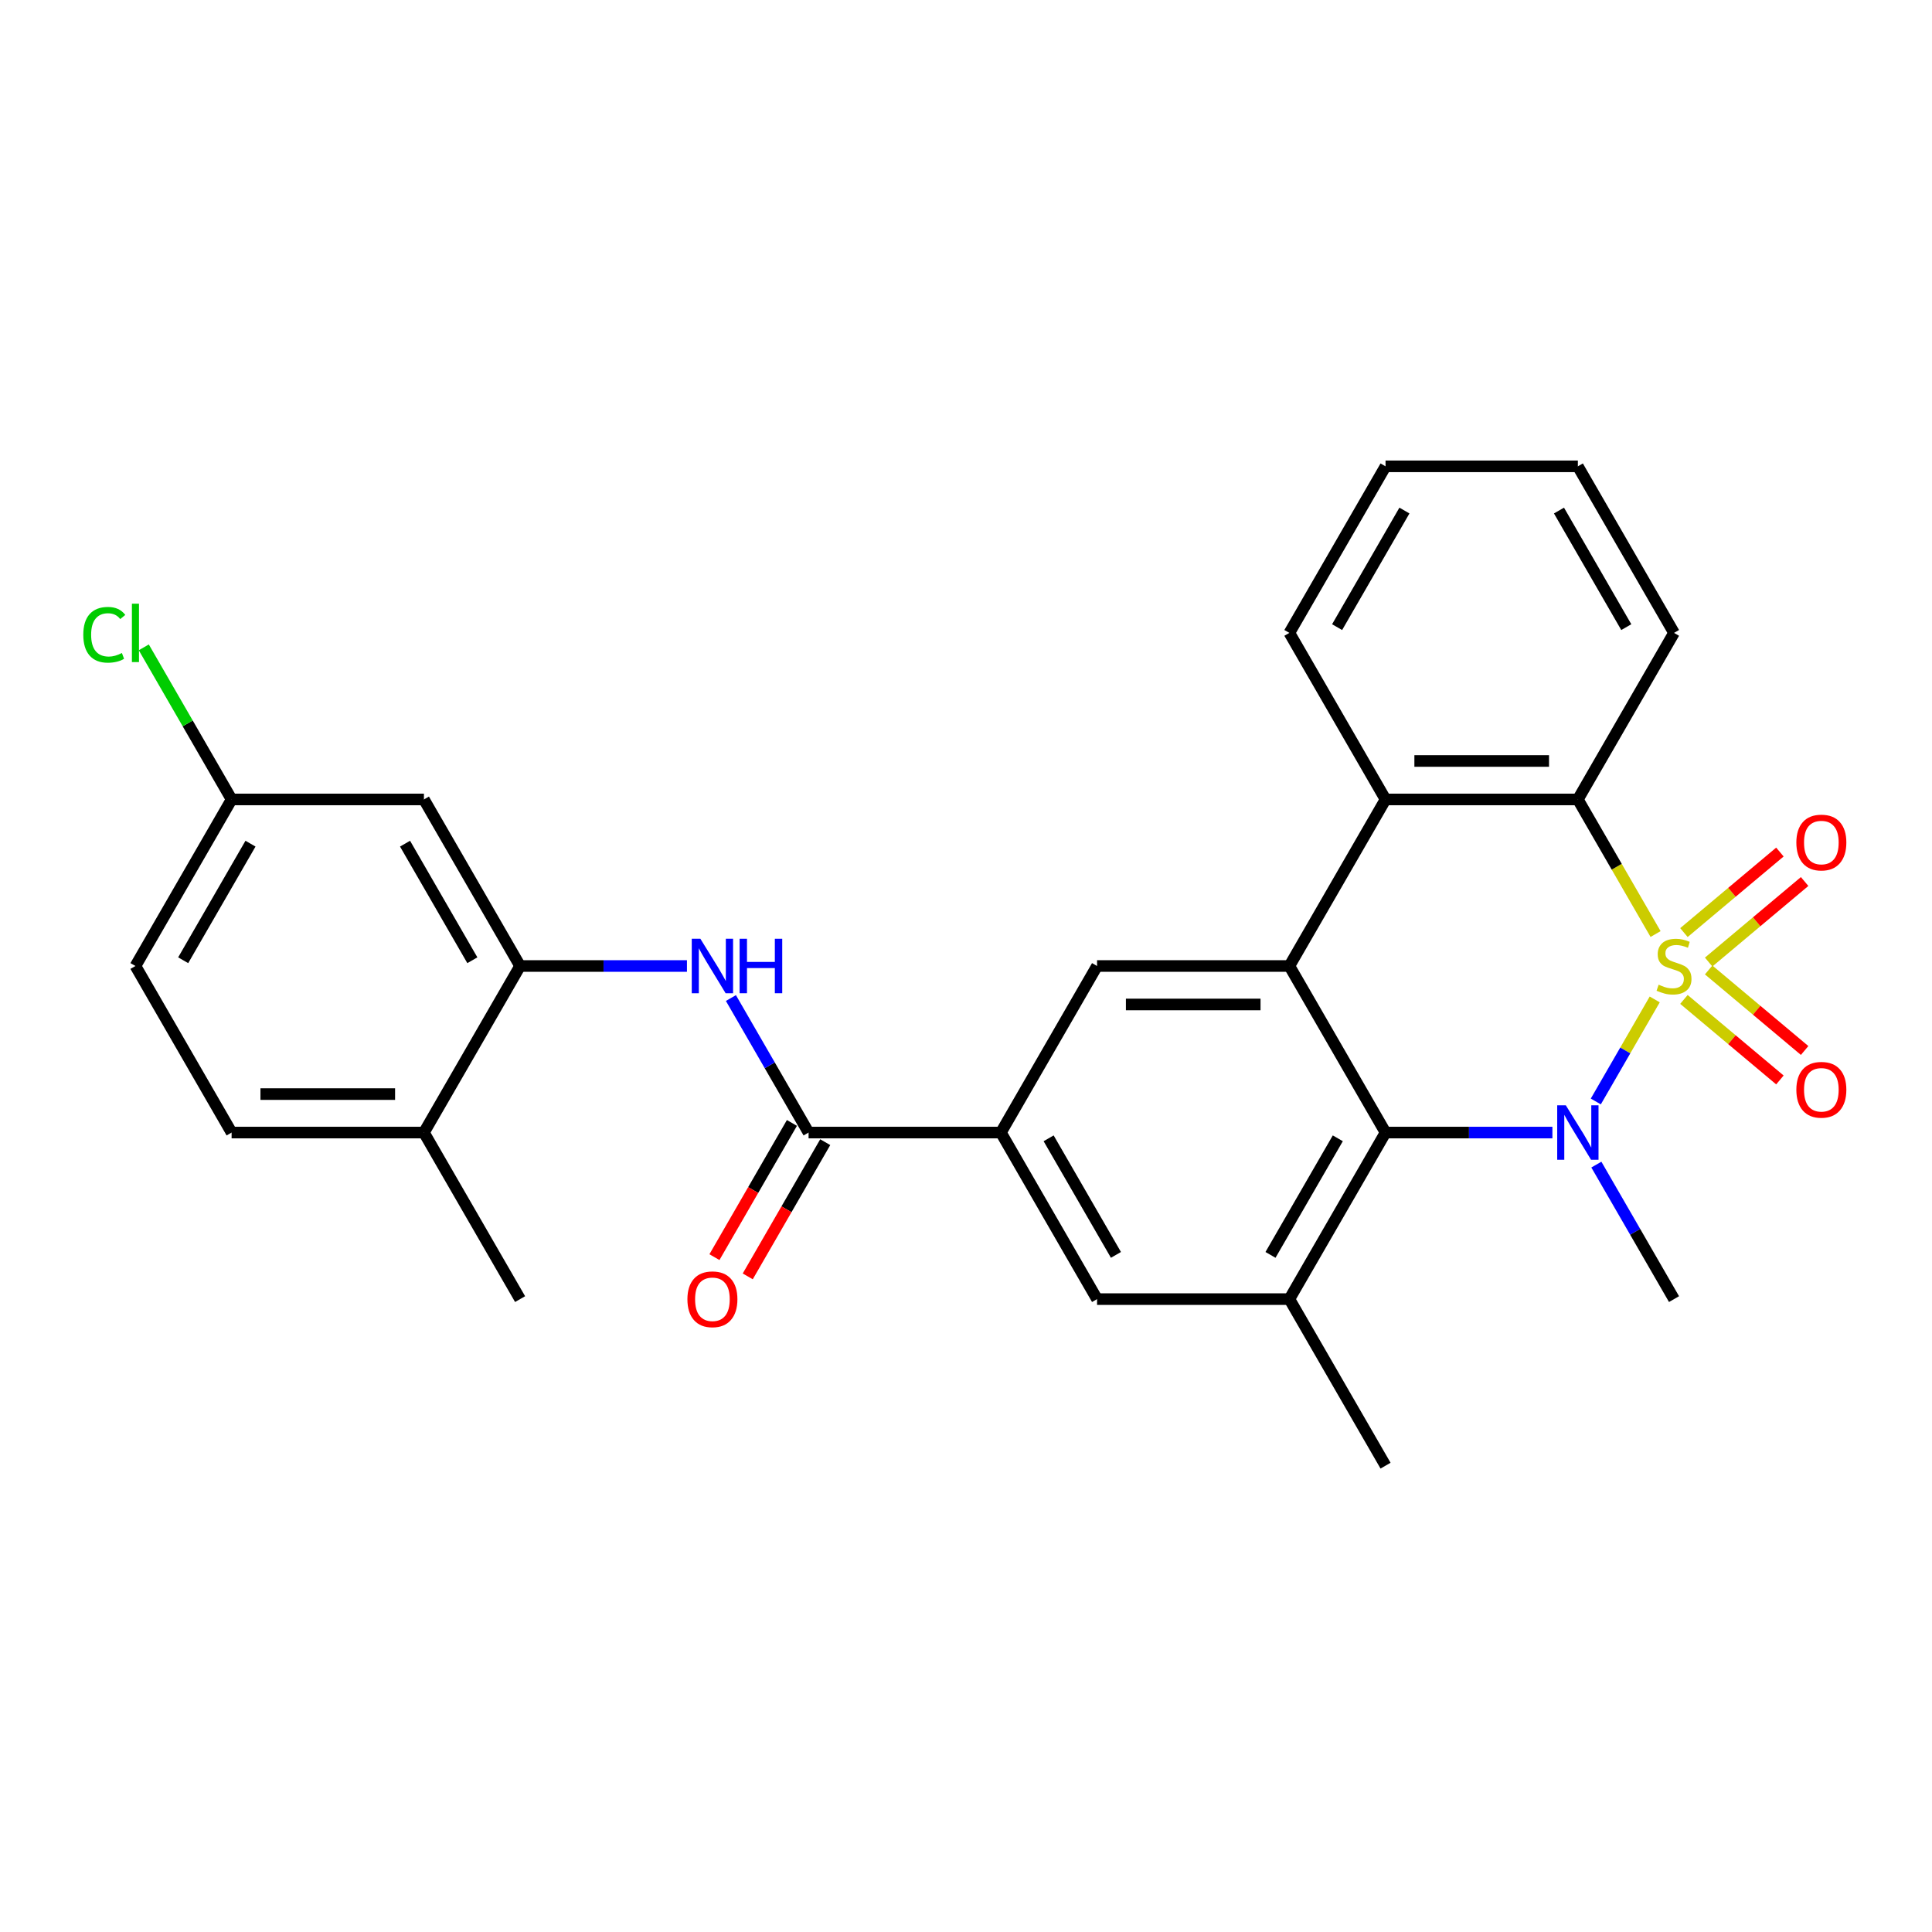 <?xml version='1.0' encoding='iso-8859-1'?>
<svg version='1.1' baseProfile='full'
              xmlns='http://www.w3.org/2000/svg'
                      xmlns:rdkit='http://www.rdkit.org/xml'
                      xmlns:xlink='http://www.w3.org/1999/xlink'
                  xml:space='preserve'
width='1000px' height='1000px' viewBox='0 0 1000 1000'>
<!-- END OF HEADER -->
<rect style='opacity:1.0;fill:#FFFFFF;stroke:none' width='1000' height='1000' x='0' y='0'> </rect>
<path class='bond-0' d='M 856.483,517.301 L 841.234,543.713' style='fill:none;fill-rule:evenodd;stroke:#CCCC00;stroke-width:6px;stroke-linecap:butt;stroke-linejoin:miter;stroke-opacity:1' />
<path class='bond-0' d='M 841.234,543.713 L 825.986,570.124' style='fill:none;fill-rule:evenodd;stroke:#0000FF;stroke-width:6px;stroke-linecap:butt;stroke-linejoin:miter;stroke-opacity:1' />
<path class='bond-3' d='M 856.92,483.456 L 836.809,448.623' style='fill:none;fill-rule:evenodd;stroke:#CCCC00;stroke-width:6px;stroke-linecap:butt;stroke-linejoin:miter;stroke-opacity:1' />
<path class='bond-3' d='M 836.809,448.623 L 816.699,413.791' style='fill:none;fill-rule:evenodd;stroke:#000000;stroke-width:6px;stroke-linecap:butt;stroke-linejoin:miter;stroke-opacity:1' />
<path class='bond-11' d='M 884.398,497.953 L 909.236,477.112' style='fill:none;fill-rule:evenodd;stroke:#CCCC00;stroke-width:6px;stroke-linecap:butt;stroke-linejoin:miter;stroke-opacity:1' />
<path class='bond-11' d='M 909.236,477.112 L 934.073,456.27' style='fill:none;fill-rule:evenodd;stroke:#FF0000;stroke-width:6px;stroke-linecap:butt;stroke-linejoin:miter;stroke-opacity:1' />
<path class='bond-11' d='M 871.6,482.702 L 896.438,461.86' style='fill:none;fill-rule:evenodd;stroke:#CCCC00;stroke-width:6px;stroke-linecap:butt;stroke-linejoin:miter;stroke-opacity:1' />
<path class='bond-11' d='M 896.438,461.86 L 921.276,441.019' style='fill:none;fill-rule:evenodd;stroke:#FF0000;stroke-width:6px;stroke-linecap:butt;stroke-linejoin:miter;stroke-opacity:1' />
<path class='bond-12' d='M 871.6,517.298 L 896.438,538.14' style='fill:none;fill-rule:evenodd;stroke:#CCCC00;stroke-width:6px;stroke-linecap:butt;stroke-linejoin:miter;stroke-opacity:1' />
<path class='bond-12' d='M 896.438,538.14 L 921.276,558.981' style='fill:none;fill-rule:evenodd;stroke:#FF0000;stroke-width:6px;stroke-linecap:butt;stroke-linejoin:miter;stroke-opacity:1' />
<path class='bond-12' d='M 884.398,502.047 L 909.236,522.888' style='fill:none;fill-rule:evenodd;stroke:#CCCC00;stroke-width:6px;stroke-linecap:butt;stroke-linejoin:miter;stroke-opacity:1' />
<path class='bond-12' d='M 909.236,522.888 L 934.073,543.73' style='fill:none;fill-rule:evenodd;stroke:#FF0000;stroke-width:6px;stroke-linecap:butt;stroke-linejoin:miter;stroke-opacity:1' />
<path class='bond-1' d='M 803.519,586.209 L 760.336,586.209' style='fill:none;fill-rule:evenodd;stroke:#0000FF;stroke-width:6px;stroke-linecap:butt;stroke-linejoin:miter;stroke-opacity:1' />
<path class='bond-1' d='M 760.336,586.209 L 717.153,586.209' style='fill:none;fill-rule:evenodd;stroke:#000000;stroke-width:6px;stroke-linecap:butt;stroke-linejoin:miter;stroke-opacity:1' />
<path class='bond-17' d='M 826.274,602.793 L 846.373,637.606' style='fill:none;fill-rule:evenodd;stroke:#0000FF;stroke-width:6px;stroke-linecap:butt;stroke-linejoin:miter;stroke-opacity:1' />
<path class='bond-17' d='M 846.373,637.606 L 866.472,672.418' style='fill:none;fill-rule:evenodd;stroke:#000000;stroke-width:6px;stroke-linecap:butt;stroke-linejoin:miter;stroke-opacity:1' />
<path class='bond-6' d='M 717.153,586.209 L 667.381,672.418' style='fill:none;fill-rule:evenodd;stroke:#000000;stroke-width:6px;stroke-linecap:butt;stroke-linejoin:miter;stroke-opacity:1' />
<path class='bond-6' d='M 692.446,589.186 L 657.605,649.532' style='fill:none;fill-rule:evenodd;stroke:#000000;stroke-width:6px;stroke-linecap:butt;stroke-linejoin:miter;stroke-opacity:1' />
<path class='bond-28' d='M 717.153,586.209 L 667.381,500' style='fill:none;fill-rule:evenodd;stroke:#000000;stroke-width:6px;stroke-linecap:butt;stroke-linejoin:miter;stroke-opacity:1' />
<path class='bond-2' d='M 667.381,500 L 717.153,413.791' style='fill:none;fill-rule:evenodd;stroke:#000000;stroke-width:6px;stroke-linecap:butt;stroke-linejoin:miter;stroke-opacity:1' />
<path class='bond-8' d='M 667.381,500 L 567.835,500' style='fill:none;fill-rule:evenodd;stroke:#000000;stroke-width:6px;stroke-linecap:butt;stroke-linejoin:miter;stroke-opacity:1' />
<path class='bond-8' d='M 652.449,519.909 L 582.767,519.909' style='fill:none;fill-rule:evenodd;stroke:#000000;stroke-width:6px;stroke-linecap:butt;stroke-linejoin:miter;stroke-opacity:1' />
<path class='bond-4' d='M 816.699,413.791 L 717.153,413.791' style='fill:none;fill-rule:evenodd;stroke:#000000;stroke-width:6px;stroke-linecap:butt;stroke-linejoin:miter;stroke-opacity:1' />
<path class='bond-4' d='M 801.767,393.882 L 732.085,393.882' style='fill:none;fill-rule:evenodd;stroke:#000000;stroke-width:6px;stroke-linecap:butt;stroke-linejoin:miter;stroke-opacity:1' />
<path class='bond-22' d='M 816.699,413.791 L 866.472,327.582' style='fill:none;fill-rule:evenodd;stroke:#000000;stroke-width:6px;stroke-linecap:butt;stroke-linejoin:miter;stroke-opacity:1' />
<path class='bond-23' d='M 717.153,413.791 L 667.381,327.582' style='fill:none;fill-rule:evenodd;stroke:#000000;stroke-width:6px;stroke-linecap:butt;stroke-linejoin:miter;stroke-opacity:1' />
<path class='bond-5' d='M 418.517,586.209 L 518.062,586.209' style='fill:none;fill-rule:evenodd;stroke:#000000;stroke-width:6px;stroke-linecap:butt;stroke-linejoin:miter;stroke-opacity:1' />
<path class='bond-9' d='M 418.517,586.209 L 398.418,551.397' style='fill:none;fill-rule:evenodd;stroke:#000000;stroke-width:6px;stroke-linecap:butt;stroke-linejoin:miter;stroke-opacity:1' />
<path class='bond-9' d='M 398.418,551.397 L 378.319,516.584' style='fill:none;fill-rule:evenodd;stroke:#0000FF;stroke-width:6px;stroke-linecap:butt;stroke-linejoin:miter;stroke-opacity:1' />
<path class='bond-16' d='M 409.896,581.232 L 389.843,615.964' style='fill:none;fill-rule:evenodd;stroke:#000000;stroke-width:6px;stroke-linecap:butt;stroke-linejoin:miter;stroke-opacity:1' />
<path class='bond-16' d='M 389.843,615.964 L 369.79,650.697' style='fill:none;fill-rule:evenodd;stroke:#FF0000;stroke-width:6px;stroke-linecap:butt;stroke-linejoin:miter;stroke-opacity:1' />
<path class='bond-16' d='M 427.138,591.186 L 407.085,625.919' style='fill:none;fill-rule:evenodd;stroke:#000000;stroke-width:6px;stroke-linecap:butt;stroke-linejoin:miter;stroke-opacity:1' />
<path class='bond-16' d='M 407.085,625.919 L 387.032,660.652' style='fill:none;fill-rule:evenodd;stroke:#FF0000;stroke-width:6px;stroke-linecap:butt;stroke-linejoin:miter;stroke-opacity:1' />
<path class='bond-13' d='M 667.381,672.418 L 567.835,672.418' style='fill:none;fill-rule:evenodd;stroke:#000000;stroke-width:6px;stroke-linecap:butt;stroke-linejoin:miter;stroke-opacity:1' />
<path class='bond-24' d='M 667.381,672.418 L 717.153,758.627' style='fill:none;fill-rule:evenodd;stroke:#000000;stroke-width:6px;stroke-linecap:butt;stroke-linejoin:miter;stroke-opacity:1' />
<path class='bond-7' d='M 518.062,586.209 L 567.835,500' style='fill:none;fill-rule:evenodd;stroke:#000000;stroke-width:6px;stroke-linecap:butt;stroke-linejoin:miter;stroke-opacity:1' />
<path class='bond-30' d='M 518.062,586.209 L 567.835,672.418' style='fill:none;fill-rule:evenodd;stroke:#000000;stroke-width:6px;stroke-linecap:butt;stroke-linejoin:miter;stroke-opacity:1' />
<path class='bond-30' d='M 542.77,589.186 L 577.611,649.532' style='fill:none;fill-rule:evenodd;stroke:#000000;stroke-width:6px;stroke-linecap:butt;stroke-linejoin:miter;stroke-opacity:1' />
<path class='bond-10' d='M 355.564,500 L 312.381,500' style='fill:none;fill-rule:evenodd;stroke:#0000FF;stroke-width:6px;stroke-linecap:butt;stroke-linejoin:miter;stroke-opacity:1' />
<path class='bond-10' d='M 312.381,500 L 269.199,500' style='fill:none;fill-rule:evenodd;stroke:#000000;stroke-width:6px;stroke-linecap:butt;stroke-linejoin:miter;stroke-opacity:1' />
<path class='bond-14' d='M 269.199,500 L 219.426,413.791' style='fill:none;fill-rule:evenodd;stroke:#000000;stroke-width:6px;stroke-linecap:butt;stroke-linejoin:miter;stroke-opacity:1' />
<path class='bond-14' d='M 244.491,497.023 L 209.65,436.677' style='fill:none;fill-rule:evenodd;stroke:#000000;stroke-width:6px;stroke-linecap:butt;stroke-linejoin:miter;stroke-opacity:1' />
<path class='bond-15' d='M 269.199,500 L 219.426,586.209' style='fill:none;fill-rule:evenodd;stroke:#000000;stroke-width:6px;stroke-linecap:butt;stroke-linejoin:miter;stroke-opacity:1' />
<path class='bond-19' d='M 219.426,413.791 L 119.88,413.791' style='fill:none;fill-rule:evenodd;stroke:#000000;stroke-width:6px;stroke-linecap:butt;stroke-linejoin:miter;stroke-opacity:1' />
<path class='bond-18' d='M 219.426,586.209 L 119.88,586.209' style='fill:none;fill-rule:evenodd;stroke:#000000;stroke-width:6px;stroke-linecap:butt;stroke-linejoin:miter;stroke-opacity:1' />
<path class='bond-18' d='M 204.494,566.3 L 134.812,566.3' style='fill:none;fill-rule:evenodd;stroke:#000000;stroke-width:6px;stroke-linecap:butt;stroke-linejoin:miter;stroke-opacity:1' />
<path class='bond-25' d='M 219.426,586.209 L 269.199,672.418' style='fill:none;fill-rule:evenodd;stroke:#000000;stroke-width:6px;stroke-linecap:butt;stroke-linejoin:miter;stroke-opacity:1' />
<path class='bond-20' d='M 119.88,586.209 L 70.108,500' style='fill:none;fill-rule:evenodd;stroke:#000000;stroke-width:6px;stroke-linecap:butt;stroke-linejoin:miter;stroke-opacity:1' />
<path class='bond-21' d='M 119.88,413.791 L 97.154,374.428' style='fill:none;fill-rule:evenodd;stroke:#000000;stroke-width:6px;stroke-linecap:butt;stroke-linejoin:miter;stroke-opacity:1' />
<path class='bond-21' d='M 97.154,374.428 L 74.428,335.065' style='fill:none;fill-rule:evenodd;stroke:#00CC00;stroke-width:6px;stroke-linecap:butt;stroke-linejoin:miter;stroke-opacity:1' />
<path class='bond-31' d='M 119.88,413.791 L 70.108,500' style='fill:none;fill-rule:evenodd;stroke:#000000;stroke-width:6px;stroke-linecap:butt;stroke-linejoin:miter;stroke-opacity:1' />
<path class='bond-31' d='M 129.656,436.677 L 94.815,497.023' style='fill:none;fill-rule:evenodd;stroke:#000000;stroke-width:6px;stroke-linecap:butt;stroke-linejoin:miter;stroke-opacity:1' />
<path class='bond-26' d='M 866.472,327.582 L 816.699,241.373' style='fill:none;fill-rule:evenodd;stroke:#000000;stroke-width:6px;stroke-linecap:butt;stroke-linejoin:miter;stroke-opacity:1' />
<path class='bond-26' d='M 841.764,324.605 L 806.923,264.259' style='fill:none;fill-rule:evenodd;stroke:#000000;stroke-width:6px;stroke-linecap:butt;stroke-linejoin:miter;stroke-opacity:1' />
<path class='bond-29' d='M 667.381,327.582 L 717.153,241.373' style='fill:none;fill-rule:evenodd;stroke:#000000;stroke-width:6px;stroke-linecap:butt;stroke-linejoin:miter;stroke-opacity:1' />
<path class='bond-29' d='M 692.088,324.605 L 726.929,264.259' style='fill:none;fill-rule:evenodd;stroke:#000000;stroke-width:6px;stroke-linecap:butt;stroke-linejoin:miter;stroke-opacity:1' />
<path class='bond-27' d='M 816.699,241.373 L 717.153,241.373' style='fill:none;fill-rule:evenodd;stroke:#000000;stroke-width:6px;stroke-linecap:butt;stroke-linejoin:miter;stroke-opacity:1' />
<path  class='atom-0' d='M 858.508 509.676
Q 858.827 509.795, 860.141 510.353
Q 861.455 510.91, 862.888 511.269
Q 864.361 511.587, 865.795 511.587
Q 868.463 511.587, 870.016 510.313
Q 871.568 508.999, 871.568 506.729
Q 871.568 505.176, 870.772 504.221
Q 870.016 503.265, 868.821 502.747
Q 867.626 502.23, 865.636 501.633
Q 863.127 500.876, 861.614 500.159
Q 860.141 499.443, 859.066 497.929
Q 858.03 496.416, 858.03 493.868
Q 858.03 490.324, 860.419 488.134
Q 862.848 485.944, 867.626 485.944
Q 870.892 485.944, 874.595 487.497
L 873.679 490.563
Q 870.294 489.169, 867.746 489.169
Q 864.998 489.169, 863.485 490.324
Q 861.972 491.439, 862.012 493.39
Q 862.012 494.903, 862.769 495.819
Q 863.565 496.735, 864.68 497.253
Q 865.835 497.77, 867.746 498.367
Q 870.294 499.164, 871.807 499.96
Q 873.32 500.757, 874.396 502.389
Q 875.51 503.982, 875.51 506.729
Q 875.51 510.631, 872.882 512.742
Q 870.294 514.812, 865.954 514.812
Q 863.446 514.812, 861.534 514.255
Q 859.663 513.737, 857.433 512.821
L 858.508 509.676
' fill='#CCCC00'/>
<path  class='atom-1' d='M 810.467 572.113
L 819.705 587.045
Q 820.621 588.518, 822.094 591.186
Q 823.568 593.854, 823.647 594.013
L 823.647 572.113
L 827.39 572.113
L 827.39 600.305
L 823.528 600.305
L 813.613 583.979
Q 812.458 582.068, 811.224 579.878
Q 810.029 577.688, 809.671 577.011
L 809.671 600.305
L 806.008 600.305
L 806.008 572.113
L 810.467 572.113
' fill='#0000FF'/>
<path  class='atom-10' d='M 362.513 485.904
L 371.75 500.836
Q 372.666 502.309, 374.139 504.977
Q 375.613 507.645, 375.692 507.804
L 375.692 485.904
L 379.435 485.904
L 379.435 514.096
L 375.573 514.096
L 365.658 497.77
Q 364.503 495.859, 363.269 493.669
Q 362.075 491.479, 361.716 490.802
L 361.716 514.096
L 358.053 514.096
L 358.053 485.904
L 362.513 485.904
' fill='#0000FF'/>
<path  class='atom-10' d='M 382.82 485.904
L 386.642 485.904
L 386.642 497.89
L 401.057 497.89
L 401.057 485.904
L 404.879 485.904
L 404.879 514.096
L 401.057 514.096
L 401.057 501.075
L 386.642 501.075
L 386.642 514.096
L 382.82 514.096
L 382.82 485.904
' fill='#0000FF'/>
<path  class='atom-12' d='M 929.787 436.093
Q 929.787 429.324, 933.132 425.541
Q 936.477 421.758, 942.728 421.758
Q 948.979 421.758, 952.324 425.541
Q 955.669 429.324, 955.669 436.093
Q 955.669 442.942, 952.284 446.844
Q 948.9 450.706, 942.728 450.706
Q 936.516 450.706, 933.132 446.844
Q 929.787 442.982, 929.787 436.093
M 942.728 447.521
Q 947.028 447.521, 949.338 444.654
Q 951.687 441.747, 951.687 436.093
Q 951.687 430.558, 949.338 427.771
Q 947.028 424.944, 942.728 424.944
Q 938.428 424.944, 936.078 427.731
Q 933.769 430.518, 933.769 436.093
Q 933.769 441.787, 936.078 444.654
Q 938.428 447.521, 942.728 447.521
' fill='#FF0000'/>
<path  class='atom-13' d='M 929.787 564.066
Q 929.787 557.297, 933.132 553.514
Q 936.477 549.732, 942.728 549.732
Q 948.979 549.732, 952.324 553.514
Q 955.669 557.297, 955.669 564.066
Q 955.669 570.915, 952.284 574.817
Q 948.9 578.68, 942.728 578.68
Q 936.516 578.68, 933.132 574.817
Q 929.787 570.955, 929.787 564.066
M 942.728 575.494
Q 947.028 575.494, 949.338 572.627
Q 951.687 569.72, 951.687 564.066
Q 951.687 558.532, 949.338 555.744
Q 947.028 552.917, 942.728 552.917
Q 938.428 552.917, 936.078 555.704
Q 933.769 558.492, 933.769 564.066
Q 933.769 569.76, 936.078 572.627
Q 938.428 575.494, 942.728 575.494
' fill='#FF0000'/>
<path  class='atom-17' d='M 355.803 672.498
Q 355.803 665.728, 359.148 661.946
Q 362.493 658.163, 368.744 658.163
Q 374.996 658.163, 378.34 661.946
Q 381.685 665.728, 381.685 672.498
Q 381.685 679.346, 378.3 683.248
Q 374.916 687.111, 368.744 687.111
Q 362.532 687.111, 359.148 683.248
Q 355.803 679.386, 355.803 672.498
M 368.744 683.925
Q 373.044 683.925, 375.354 681.058
Q 377.703 678.152, 377.703 672.498
Q 377.703 666.963, 375.354 664.176
Q 373.044 661.348, 368.744 661.348
Q 364.444 661.348, 362.094 664.136
Q 359.785 666.923, 359.785 672.498
Q 359.785 678.192, 362.094 681.058
Q 364.444 683.925, 368.744 683.925
' fill='#FF0000'/>
<path  class='atom-22' d='M 43.111 328.558
Q 43.111 321.55, 46.376 317.886
Q 49.681 314.183, 55.932 314.183
Q 61.746 314.183, 64.852 318.285
L 62.224 320.435
Q 59.954 317.448, 55.932 317.448
Q 51.672 317.448, 49.402 320.315
Q 47.172 323.142, 47.172 328.558
Q 47.172 334.132, 49.482 336.999
Q 51.831 339.866, 56.37 339.866
Q 59.476 339.866, 63.1 337.995
L 64.215 340.981
Q 62.741 341.937, 60.511 342.494
Q 58.282 343.051, 55.813 343.051
Q 49.681 343.051, 46.376 339.309
Q 43.111 335.566, 43.111 328.558
' fill='#00CC00'/>
<path  class='atom-22' d='M 68.276 312.471
L 71.939 312.471
L 71.939 342.693
L 68.276 342.693
L 68.276 312.471
' fill='#00CC00'/>
</svg>
